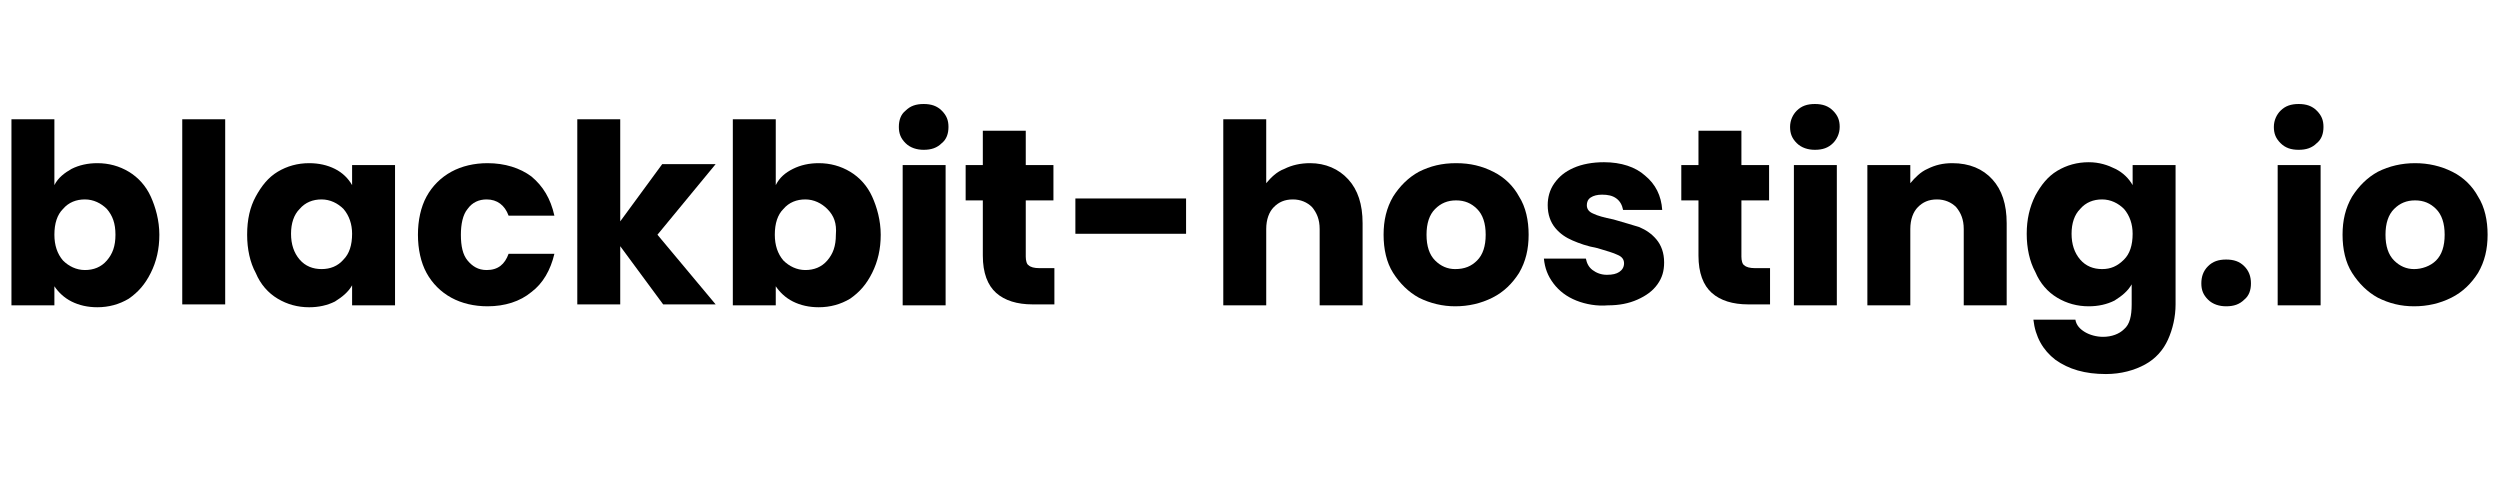 <?xml version="1.0" encoding="utf-8"?>
<!-- Generator: Adobe Illustrator 27.8.0, SVG Export Plug-In . SVG Version: 6.00 Build 0)  -->
<svg version="1.1" id="Ebene_1" xmlns="http://www.w3.org/2000/svg" xmlns:xlink="http://www.w3.org/1999/xlink" x="0px" y="0px"
	 viewBox="0 0 262 50" style="enable-background:new 0 0 262 50;" xml:space="preserve">
<g>
	<path d="M7.5,17.7c0.8-0.4,1.7-0.6,2.7-0.6c1.2,0,2.3,0.3,3.3,0.9c1,0.6,1.8,1.5,2.3,2.6s0.9,2.5,0.9,4c0,1.5-0.3,2.8-0.9,4
		s-1.3,2-2.3,2.7c-1,0.6-2.1,0.9-3.3,0.9c-1,0-1.9-0.2-2.7-0.6c-0.8-0.4-1.4-1-1.8-1.6v2H1.2V12.5h4.5v6.9
		C6.1,18.6,6.8,18.1,7.5,17.7z M11.2,21.9c-0.6-0.6-1.4-1-2.3-1c-0.9,0-1.7,0.3-2.3,1c-0.6,0.6-0.9,1.5-0.9,2.7c0,1.1,0.3,2,0.9,2.7
		c0.6,0.6,1.4,1,2.3,1s1.7-0.3,2.3-1c0.6-0.7,0.9-1.5,0.9-2.7C12.1,23.4,11.8,22.6,11.2,21.9z"/>
	<path d="M23.6,12.5v19.4h-4.5V12.5H23.6z"/>
	<path d="M26.8,20.6c0.6-1.1,1.3-2,2.3-2.6c1-0.6,2.1-0.9,3.3-0.9c1,0,1.9,0.2,2.7,0.6c0.8,0.4,1.4,1,1.8,1.7v-2.1h4.5v14.7h-4.5
		v-2.1c-0.4,0.7-1,1.2-1.8,1.7c-0.8,0.4-1.7,0.6-2.7,0.6c-1.2,0-2.3-0.3-3.3-0.9c-1-0.6-1.8-1.5-2.3-2.7c-0.6-1.1-0.9-2.5-0.9-4
		C25.9,23,26.2,21.7,26.8,20.6z M36,21.9c-0.6-0.6-1.4-1-2.3-1c-0.9,0-1.7,0.3-2.3,1c-0.6,0.6-0.9,1.5-0.9,2.6c0,1.1,0.3,2,0.9,2.7
		c0.6,0.7,1.4,1,2.3,1c0.9,0,1.7-0.3,2.3-1c0.6-0.6,0.9-1.5,0.9-2.7C36.9,23.5,36.6,22.6,36,21.9z"/>
	<path d="M44.7,20.6c0.6-1.1,1.5-2,2.6-2.6c1.1-0.6,2.4-0.9,3.8-0.9c1.8,0,3.4,0.5,4.6,1.4c1.2,1,2,2.3,2.4,4.1h-4.8
		c-0.4-1.1-1.2-1.7-2.3-1.7c-0.8,0-1.5,0.3-2,1c-0.5,0.6-0.7,1.6-0.7,2.7c0,1.2,0.2,2.1,0.7,2.7c0.5,0.6,1.1,1,2,1
		c1.2,0,1.9-0.6,2.3-1.7h4.8c-0.4,1.7-1.2,3.1-2.4,4c-1.2,1-2.8,1.5-4.6,1.5c-1.4,0-2.7-0.3-3.8-0.9c-1.1-0.6-2-1.5-2.6-2.6
		c-0.6-1.1-0.9-2.5-0.9-4C43.8,23.1,44.1,21.7,44.7,20.6z"/>
	<path d="M69.5,31.9L65,25.8v6.1h-4.5V12.5H65v10.7l4.4-6H75l-6.1,7.4l6.1,7.3H69.5z"/>
	<path d="M83.1,17.7c0.8-0.4,1.7-0.6,2.7-0.6c1.2,0,2.3,0.3,3.3,0.9c1,0.6,1.8,1.5,2.3,2.6s0.9,2.5,0.9,4c0,1.5-0.3,2.8-0.9,4
		s-1.3,2-2.3,2.7c-1,0.6-2.1,0.9-3.3,0.9c-1,0-1.9-0.2-2.7-0.6c-0.8-0.4-1.4-1-1.8-1.6v2h-4.5V12.5h4.5v6.9
		C81.7,18.6,82.3,18.1,83.1,17.7z M86.7,21.9c-0.6-0.6-1.4-1-2.3-1c-0.9,0-1.7,0.3-2.3,1c-0.6,0.6-0.9,1.5-0.9,2.7
		c0,1.1,0.3,2,0.9,2.7c0.6,0.6,1.4,1,2.3,1s1.7-0.3,2.3-1c0.6-0.7,0.9-1.5,0.9-2.7C87.7,23.4,87.4,22.6,86.7,21.9z"/>
	<path d="M94.9,15c-0.5-0.5-0.7-1-0.7-1.7c0-0.7,0.2-1.3,0.7-1.7c0.5-0.5,1.1-0.7,1.9-0.7c0.8,0,1.4,0.2,1.9,0.7
		c0.5,0.5,0.7,1,0.7,1.7c0,0.7-0.2,1.3-0.7,1.7c-0.5,0.5-1.1,0.7-1.9,0.7C96.1,15.7,95.4,15.5,94.9,15z M99.1,17.3v14.7h-4.5V17.3
		H99.1z"/>
	<path d="M110.5,28.1v3.8h-2.3c-1.6,0-2.9-0.4-3.8-1.2c-0.9-0.8-1.4-2.1-1.4-3.9V21h-1.8v-3.7h1.8v-3.6h4.5v3.6h2.9V21h-2.9v5.9
		c0,0.4,0.1,0.8,0.3,0.9c0.2,0.2,0.6,0.3,1.1,0.3H110.5z"/>
	<path d="M124.3,20.8v3.7h-11.6v-3.7H124.3z"/>
	<path d="M141.3,18.8c1,1.1,1.5,2.6,1.5,4.6v8.6h-4.5v-8c0-1-0.3-1.7-0.8-2.3c-0.5-0.5-1.2-0.8-2-0.8c-0.9,0-1.5,0.3-2,0.8
		c-0.5,0.5-0.8,1.3-0.8,2.3v8h-4.5V12.5h4.5v6.7c0.5-0.6,1.1-1.2,1.9-1.5c0.8-0.4,1.7-0.6,2.7-0.6C138.9,17.1,140.3,17.7,141.3,18.8
		z"/>
	<path d="M148.7,31.2c-1.1-0.6-2-1.5-2.7-2.6c-0.7-1.1-1-2.5-1-4c0-1.5,0.3-2.8,1-4c0.7-1.1,1.6-2,2.7-2.6c1.2-0.6,2.4-0.9,3.9-0.9
		s2.7,0.3,3.9,0.9c1.2,0.6,2.1,1.5,2.7,2.6c0.7,1.1,1,2.5,1,4c0,1.5-0.3,2.8-1,4c-0.7,1.1-1.6,2-2.8,2.6c-1.2,0.6-2.5,0.9-3.9,0.9
		C151.2,32.1,149.9,31.8,148.7,31.2z M154.8,27.3c0.6-0.6,0.9-1.5,0.9-2.7c0-1.2-0.3-2.1-0.9-2.7c-0.6-0.6-1.3-0.9-2.2-0.9
		c-0.9,0-1.6,0.3-2.2,0.9c-0.6,0.6-0.9,1.5-0.9,2.7c0,1.2,0.3,2.1,0.9,2.7c0.6,0.6,1.3,0.9,2.1,0.9
		C153.5,28.2,154.2,27.9,154.8,27.3z"/>
	<path d="M165.2,31.5c-1-0.4-1.8-1-2.4-1.8c-0.6-0.8-0.9-1.6-1-2.6h4.4c0.1,0.5,0.3,0.9,0.7,1.2c0.4,0.3,0.9,0.5,1.5,0.5
		c0.6,0,1-0.1,1.3-0.3c0.3-0.2,0.5-0.5,0.5-0.9c0-0.4-0.2-0.7-0.7-0.9c-0.4-0.2-1.1-0.4-2.1-0.7c-1.1-0.2-1.9-0.5-2.6-0.8
		c-0.7-0.3-1.3-0.7-1.8-1.3c-0.5-0.6-0.8-1.4-0.8-2.4c0-0.8,0.2-1.6,0.7-2.3c0.5-0.7,1.1-1.2,2-1.6c0.9-0.4,2-0.6,3.2-0.6
		c1.8,0,3.3,0.5,4.3,1.4c1.1,0.9,1.7,2.1,1.8,3.6h-4.1c-0.1-0.5-0.3-0.9-0.7-1.2c-0.4-0.3-0.9-0.4-1.5-0.4c-0.5,0-0.9,0.1-1.2,0.3
		c-0.3,0.2-0.4,0.5-0.4,0.8c0,0.4,0.2,0.7,0.7,0.9c0.4,0.2,1.1,0.4,2.1,0.6c1.1,0.3,2,0.6,2.7,0.8c0.7,0.3,1.3,0.7,1.8,1.3
		c0.5,0.6,0.8,1.4,0.8,2.4c0,0.9-0.2,1.6-0.7,2.3c-0.5,0.7-1.2,1.2-2.1,1.6c-0.9,0.4-1.9,0.6-3.1,0.6
		C167.4,32.1,166.2,31.9,165.2,31.5z"/>
	<path d="M185.5,28.1v3.8h-2.3c-1.6,0-2.9-0.4-3.8-1.2c-0.9-0.8-1.4-2.1-1.4-3.9V21h-1.8v-3.7h1.8v-3.6h4.5v3.6h2.9V21h-2.9v5.9
		c0,0.4,0.1,0.8,0.3,0.9c0.2,0.2,0.6,0.3,1.1,0.3H185.5z"/>
	<path d="M188.3,15c-0.5-0.5-0.7-1-0.7-1.7c0-0.7,0.3-1.3,0.7-1.7c0.5-0.5,1.1-0.7,1.9-0.7c0.8,0,1.4,0.2,1.9,0.7
		c0.5,0.5,0.7,1,0.7,1.7c0,0.7-0.3,1.3-0.7,1.7c-0.5,0.5-1.1,0.7-1.9,0.7C189.5,15.7,188.8,15.5,188.3,15z M192.5,17.3v14.7H188
		V17.3H192.5z"/>
	<path d="M208.8,18.8c1,1.1,1.5,2.6,1.5,4.6v8.6h-4.5v-8c0-1-0.3-1.7-0.8-2.3c-0.5-0.5-1.2-0.8-2-0.8c-0.9,0-1.5,0.3-2,0.8
		c-0.5,0.5-0.8,1.3-0.8,2.3v8h-4.5V17.3h4.5v1.9c0.5-0.6,1.1-1.2,1.8-1.5c0.8-0.4,1.6-0.6,2.6-0.6C206.4,17.1,207.8,17.7,208.8,18.8
		z"/>
	<path d="M221.7,17.7c0.8,0.4,1.4,1,1.8,1.7v-2.1h4.5v14.6c0,1.3-0.3,2.6-0.8,3.7c-0.5,1.1-1.3,2-2.4,2.6c-1.1,0.6-2.5,1-4.1,1
		c-2.2,0-3.9-0.5-5.3-1.5c-1.3-1-2.1-2.4-2.3-4.2h4.4c0.1,0.6,0.5,1,1,1.3c0.5,0.3,1.2,0.5,1.9,0.5c0.9,0,1.7-0.3,2.2-0.8
		c0.6-0.5,0.8-1.4,0.8-2.6v-2.1c-0.4,0.7-1,1.2-1.8,1.7c-0.8,0.4-1.7,0.6-2.7,0.6c-1.2,0-2.3-0.3-3.3-0.9c-1-0.6-1.8-1.5-2.3-2.7
		c-0.6-1.1-0.9-2.5-0.9-4c0-1.5,0.3-2.8,0.9-4c0.6-1.1,1.3-2,2.3-2.6c1-0.6,2.1-0.9,3.3-0.9C220,17,220.9,17.3,221.7,17.7z
		 M222.6,21.9c-0.6-0.6-1.4-1-2.3-1s-1.7,0.3-2.3,1c-0.6,0.6-0.9,1.5-0.9,2.6c0,1.1,0.3,2,0.9,2.7c0.6,0.7,1.4,1,2.3,1
		s1.6-0.3,2.3-1c0.6-0.6,0.9-1.5,0.9-2.7C223.5,23.5,223.2,22.6,222.6,21.9z"/>
	<path d="M231.4,31.4c-0.5-0.5-0.7-1-0.7-1.7c0-0.7,0.2-1.3,0.7-1.8c0.5-0.5,1.1-0.7,1.9-0.7c0.8,0,1.4,0.2,1.9,0.7
		c0.5,0.5,0.7,1.1,0.7,1.8c0,0.7-0.2,1.3-0.7,1.7c-0.5,0.5-1.1,0.7-1.9,0.7C232.6,32.1,231.9,31.9,231.4,31.4z"/>
	<path d="M239,15c-0.5-0.5-0.7-1-0.7-1.7c0-0.7,0.3-1.3,0.7-1.7c0.5-0.5,1.1-0.7,1.9-0.7c0.8,0,1.4,0.2,1.9,0.7
		c0.5,0.5,0.7,1,0.7,1.7c0,0.7-0.2,1.3-0.7,1.7c-0.5,0.5-1.1,0.7-1.9,0.7C240.1,15.7,239.5,15.5,239,15z M243.2,17.3v14.7h-4.5V17.3
		H243.2z"/>
	<path d="M249.2,31.2c-1.1-0.6-2-1.5-2.7-2.6c-0.7-1.1-1-2.5-1-4c0-1.5,0.3-2.8,1-4c0.7-1.1,1.6-2,2.7-2.6c1.2-0.6,2.5-0.9,3.9-0.9
		c1.4,0,2.7,0.3,3.9,0.9c1.2,0.6,2.1,1.5,2.7,2.6c0.7,1.1,1,2.5,1,4c0,1.5-0.3,2.8-1,4c-0.7,1.1-1.6,2-2.8,2.6
		c-1.2,0.6-2.5,0.9-3.9,0.9S250.4,31.8,249.2,31.2z M255.3,27.3c0.6-0.6,0.9-1.5,0.9-2.7c0-1.2-0.3-2.1-0.9-2.7
		c-0.6-0.6-1.3-0.9-2.2-0.9c-0.9,0-1.6,0.3-2.2,0.9c-0.6,0.6-0.9,1.5-0.9,2.7c0,1.2,0.3,2.1,0.9,2.7c0.6,0.6,1.3,0.9,2.1,0.9
		S254.7,27.9,255.3,27.3z"/>
</g>
</svg>
